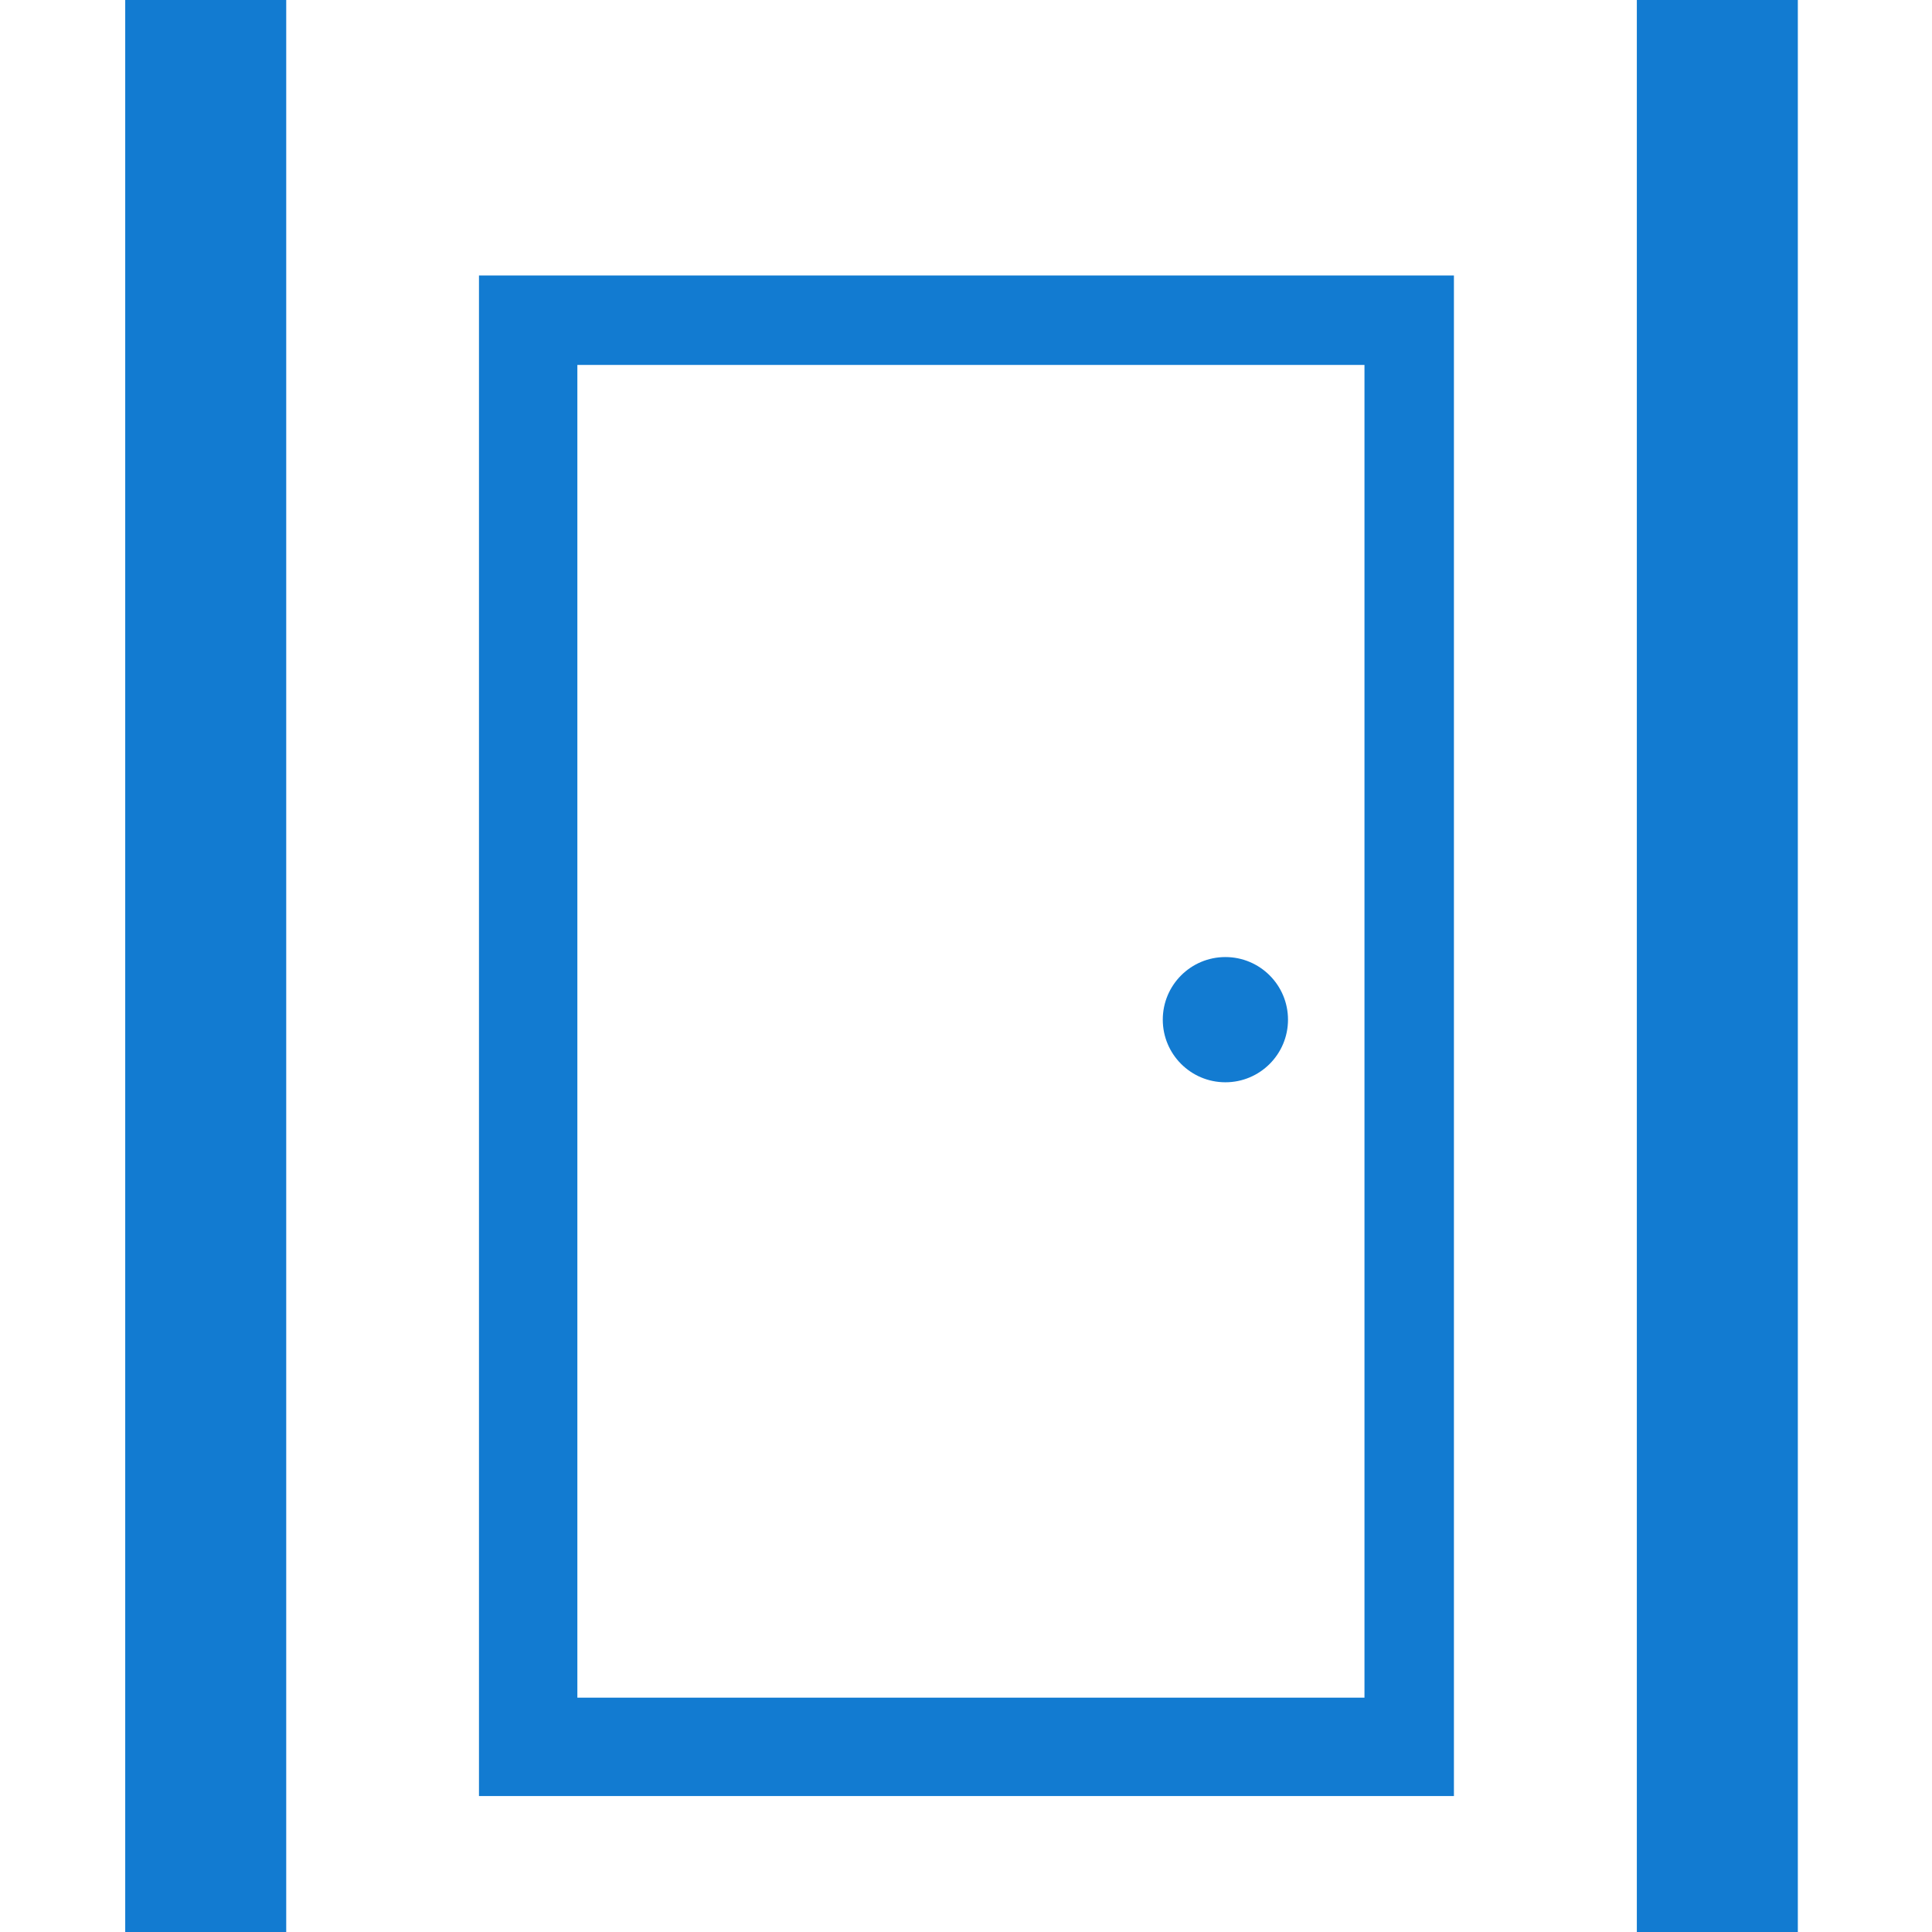 <?xml version="1.0" encoding="utf-8"?>
<!-- Generator: Adobe Illustrator 27.0.0, SVG Export Plug-In . SVG Version: 6.00 Build 0)  -->
<svg version="1.1" id="Vrstva_1" xmlns="http://www.w3.org/2000/svg" xmlns:xlink="http://www.w3.org/1999/xlink" x="0px" y="0px"
	 viewBox="0 0 21.6 21.6" style="enable-background:new 0 0 21.6 21.6;" xml:space="preserve">
<style type="text/css">
	.st0{fill:#127BD1;}
</style>
<g id="Group_1914" transform="translate(-1983.745 1359.68)">
	<path id="Path_977" class="st0" d="M1999-1355.6v14.9h-8.8v-14.9H1999 M2000-1356.6h-10.9v17h10.9V-1356.6z"/>
	<g id="Group_1917" transform="translate(1983.745 -1359.68)">
		<g id="Group_1916" transform="translate(0 0)">
			<rect id="Rectangle_232" x="1.4" class="st0" width="1.8" height="21.6"/>
			<rect id="Rectangle_233" x="18.3" class="st0" width="1.8" height="21.6"/>
		</g>
		<circle id="Ellipse_9" class="st0" cx="13.7" cy="11.4" r="0.7"/>
	</g>
</g>
</svg>
